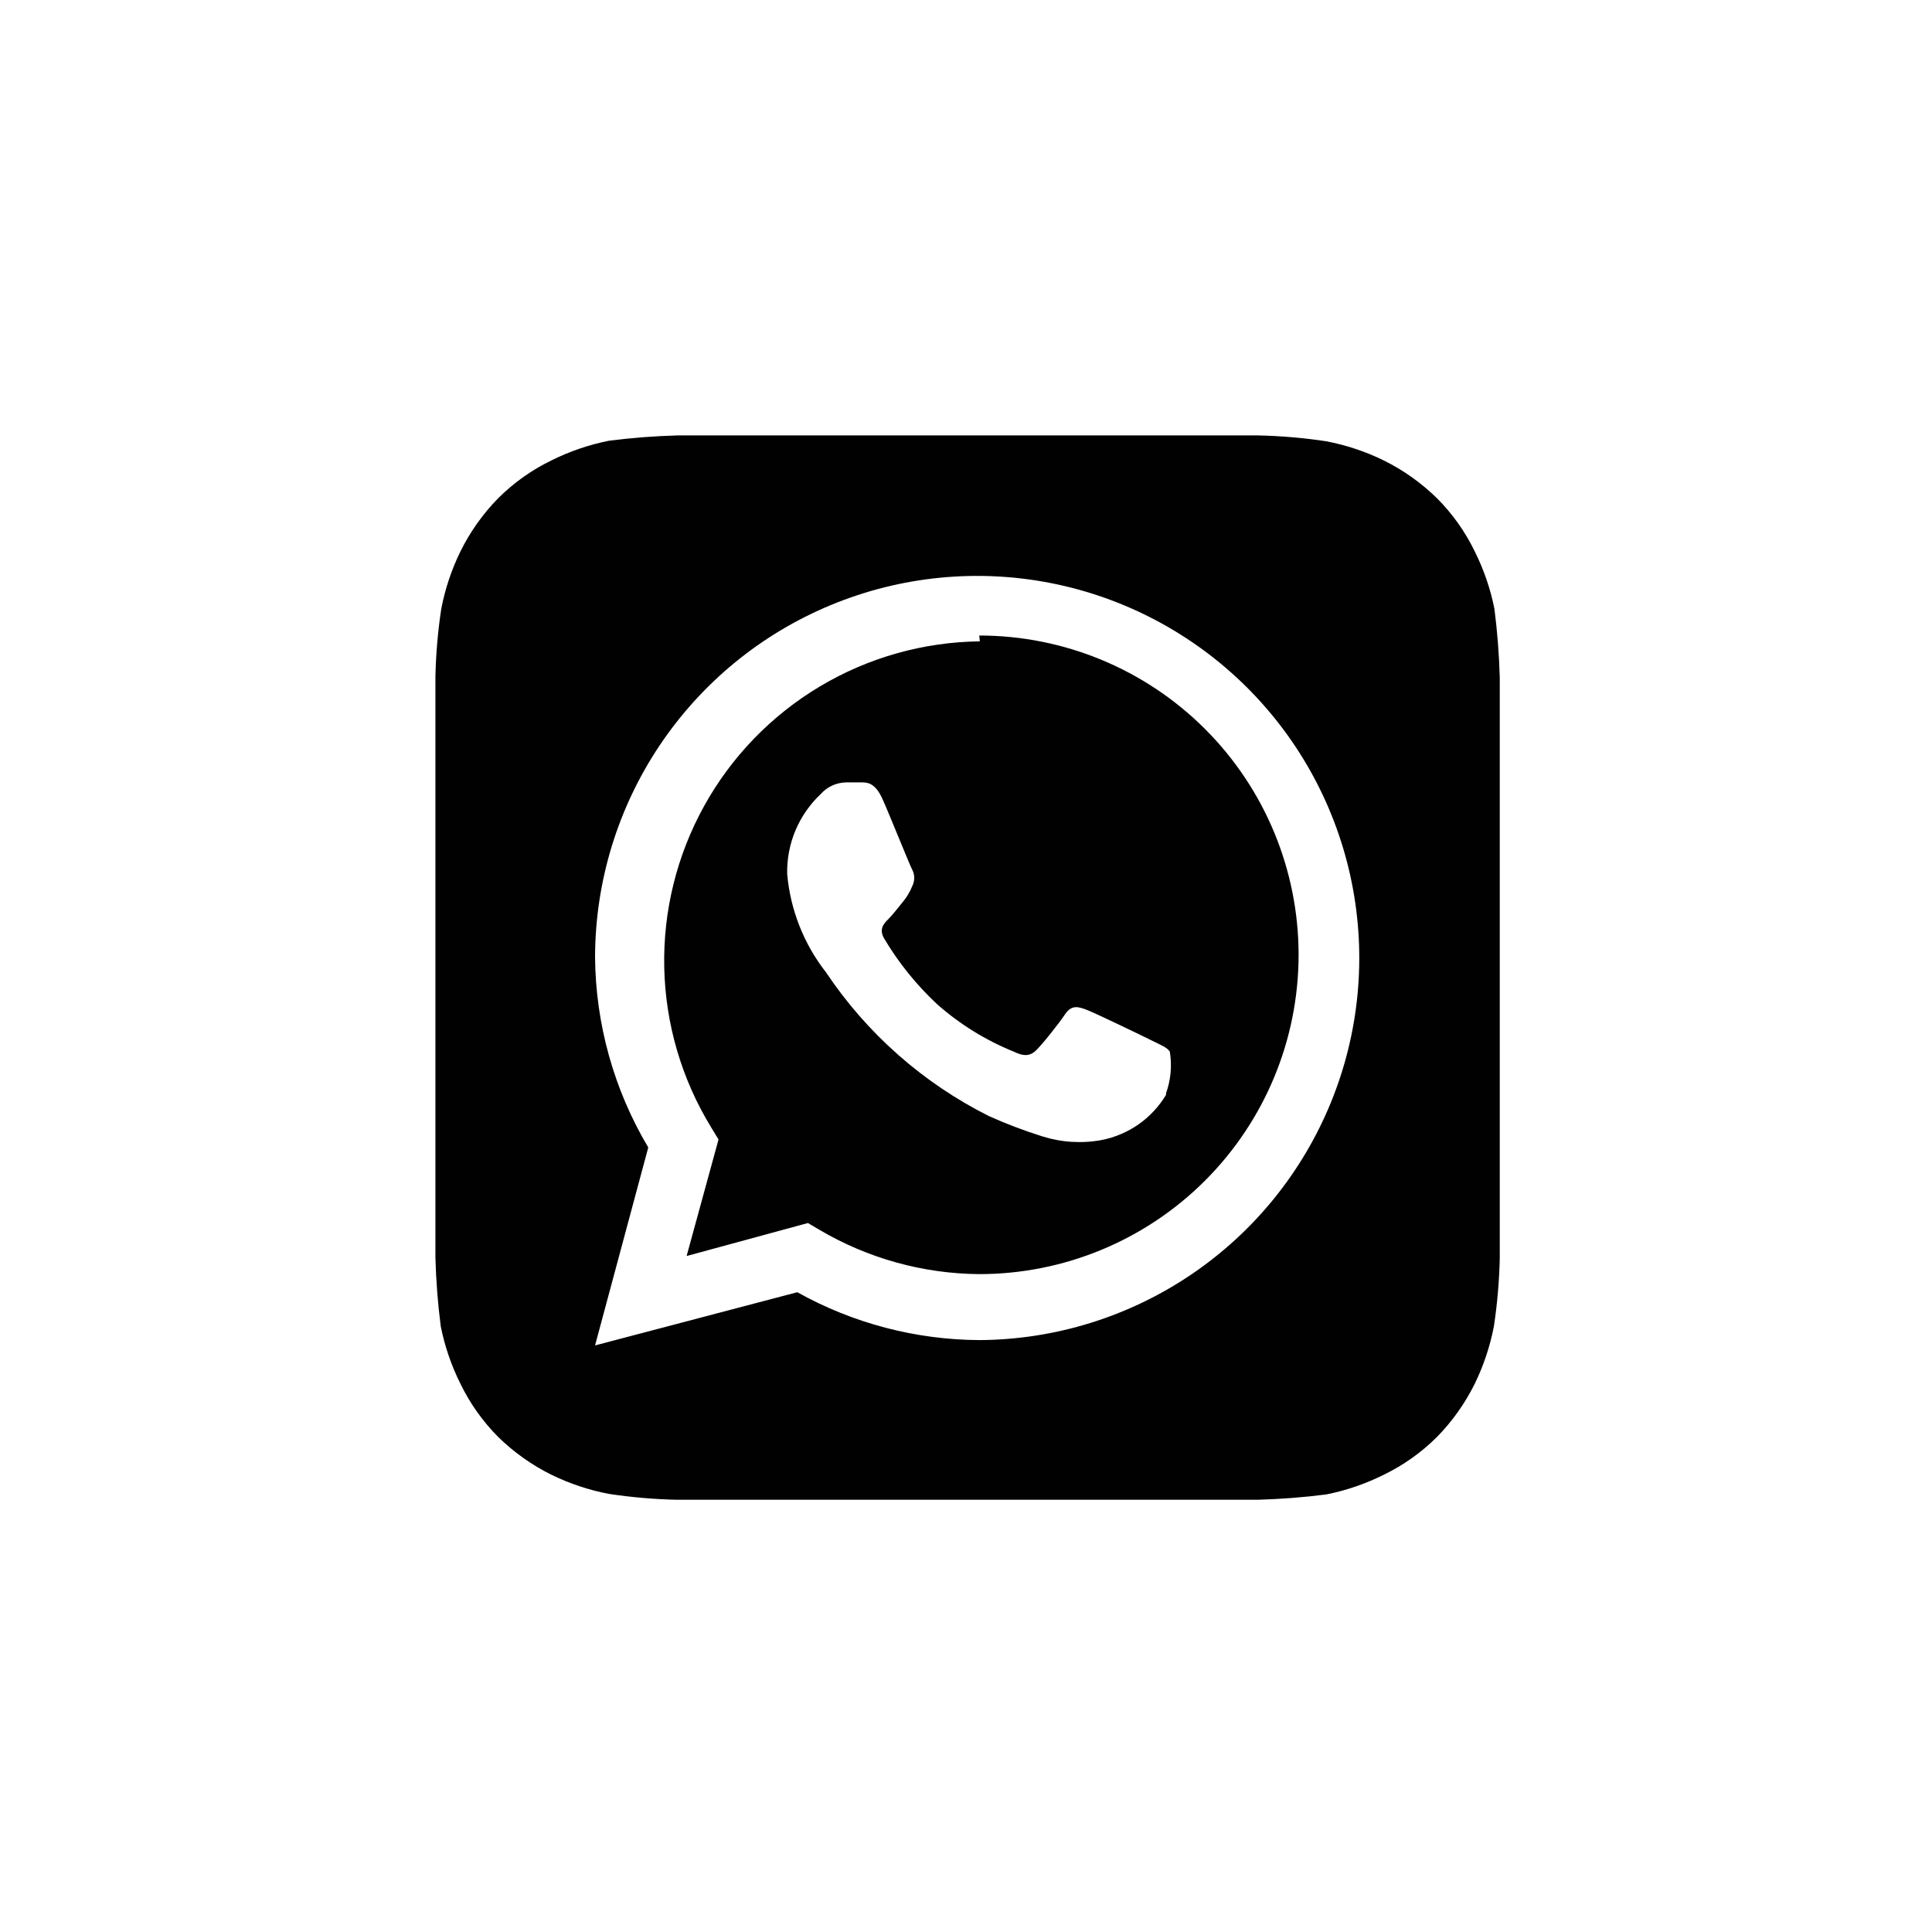 <svg width="54" height="54" viewBox="0 0 54 54" fill="none" xmlns="http://www.w3.org/2000/svg">
<path d="M41.919 18.938C41.901 18.296 41.851 17.656 41.77 17.019C41.659 16.461 41.474 15.921 41.22 15.413C40.953 14.861 40.596 14.359 40.163 13.925C39.726 13.497 39.224 13.14 38.676 12.869C38.167 12.62 37.626 12.44 37.07 12.334C36.439 12.238 35.803 12.184 35.166 12.17H18.938C18.296 12.188 17.655 12.237 17.019 12.319C16.461 12.43 15.921 12.615 15.412 12.869C14.861 13.136 14.358 13.493 13.925 13.925C13.497 14.362 13.14 14.864 12.869 15.413C12.62 15.922 12.44 16.462 12.333 17.019C12.238 17.649 12.183 18.285 12.17 18.923V35.151C12.187 35.793 12.237 36.433 12.319 37.07C12.43 37.627 12.615 38.168 12.869 38.676C13.136 39.227 13.493 39.73 13.925 40.164C14.362 40.592 14.864 40.948 15.412 41.22C15.922 41.469 16.462 41.649 17.019 41.755C17.649 41.85 18.285 41.905 18.923 41.919H35.151C35.792 41.901 36.433 41.852 37.07 41.77C37.627 41.659 38.167 41.474 38.676 41.22C39.227 40.953 39.73 40.596 40.163 40.164C40.592 39.727 40.948 39.225 41.22 38.676C41.468 38.167 41.648 37.627 41.755 37.07C41.85 36.439 41.905 35.803 41.919 35.166V18.938ZM27.386 37.456C25.6 37.449 23.844 36.988 22.284 36.118L16.632 37.605L18.119 32.072C17.16 30.46 16.646 28.622 16.632 26.747C16.638 24.639 17.267 22.58 18.441 20.829C19.615 19.079 21.281 17.714 23.229 16.909C25.176 16.103 27.319 15.891 29.386 16.3C31.454 16.71 33.354 17.722 34.848 19.209C36.342 20.697 37.362 22.593 37.78 24.659C38.198 26.725 37.995 28.868 37.197 30.819C36.399 32.77 35.042 34.442 33.296 35.623C31.55 36.804 29.494 37.442 27.386 37.456ZM27.386 17.926C25.809 17.944 24.265 18.38 22.911 19.189C21.558 19.998 20.442 21.151 19.679 22.531C18.916 23.911 18.531 25.468 18.566 27.045C18.6 28.622 19.052 30.161 19.875 31.507L20.083 31.849L19.191 35.106L22.582 34.184L22.909 34.377C24.262 35.174 25.801 35.6 27.371 35.612C29.738 35.612 32.008 34.672 33.682 32.998C35.356 31.324 36.296 29.054 36.296 26.687C36.296 24.32 35.356 22.05 33.682 20.377C32.008 18.703 29.738 17.763 27.371 17.763L27.386 17.926ZM32.592 30.599C32.398 30.924 32.137 31.205 31.827 31.423C31.517 31.64 31.164 31.791 30.793 31.864C30.237 31.967 29.665 31.931 29.127 31.76C28.62 31.601 28.123 31.412 27.639 31.194C25.8 30.272 24.232 28.888 23.088 27.178C22.467 26.385 22.09 25.429 22.002 24.427C21.993 24.01 22.072 23.596 22.233 23.211C22.395 22.827 22.635 22.481 22.939 22.195C23.028 22.094 23.138 22.012 23.261 21.956C23.384 21.9 23.517 21.87 23.653 21.868H24.069C24.233 21.868 24.456 21.868 24.664 22.329C24.872 22.79 25.423 24.174 25.497 24.308C25.534 24.379 25.553 24.458 25.553 24.538C25.553 24.618 25.534 24.697 25.497 24.769C25.432 24.931 25.342 25.081 25.23 25.215C25.096 25.378 24.947 25.572 24.828 25.691C24.709 25.81 24.56 25.959 24.709 26.226C25.114 26.909 25.615 27.53 26.196 28.071C26.83 28.631 27.554 29.078 28.338 29.395C28.606 29.528 28.77 29.514 28.918 29.395C29.067 29.276 29.588 28.621 29.766 28.353C29.945 28.086 30.123 28.13 30.361 28.22C30.599 28.309 31.923 28.948 32.191 29.082C32.459 29.216 32.622 29.276 32.697 29.395C32.761 29.784 32.725 30.183 32.592 30.555V30.599Z" fill="#010101"/>
</svg>

